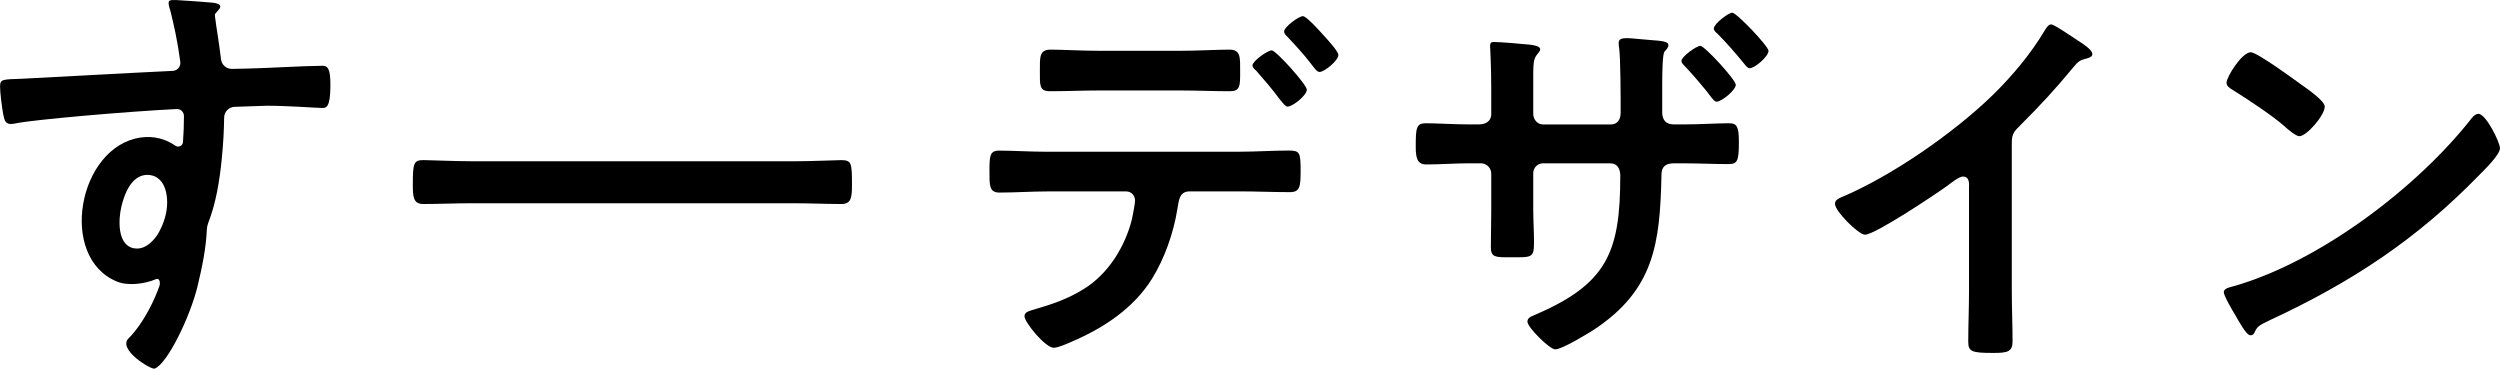 <?xml version="1.0" encoding="UTF-8"?><svg id="_レイヤー_1のコピー" xmlns="http://www.w3.org/2000/svg" viewBox="0 0 756.6 111.6"><path d="m375.32,45.91c4.9,0,9.79-.35,14.69-.35,3.38,0,3.61.58,3.61,6.18,0,4.78-.23,6.41-3.26,6.41-5.01,0-10.02-.23-15.04-.23h-15.27c-3.26,0-3.26,2.91-3.73,5.36-1.17,7.23-3.85,14.92-7.69,21.1-5.6,8.97-14.69,14.92-24.24,19-1.28.58-4.2,1.87-5.48,1.87-2.56,0-8.86-7.69-8.86-9.56,0-1.4,1.75-1.63,3.15-2.1,5.25-1.52,10.02-3.15,14.69-6.06,7.46-4.55,12.59-12.82,14.69-21.21.23-1.05.93-4.78.93-5.59,0-1.63-1.17-2.8-2.68-2.8h-23.66c-4.9,0-10.14.35-14.69.35-3.15,0-3.03-2.21-3.03-6.64s.12-6.06,2.91-6.06c4.08,0,9.67.35,14.8.35h58.16Zm-17.95-30.54c5.13,0,10.72-.35,14.69-.35,3.5,0,3.26,2.33,3.26,6.99,0,3.96,0,5.6-3.15,5.6-4.9,0-9.91-.23-14.8-.23h-24.83c-4.9,0-9.79.23-14.8.23-3.26,0-3.03-1.87-3.03-6.06s-.23-6.53,3.26-6.53c3.73,0,9.33.35,14.57.35h24.83Zm38.12,11.77c0,1.75-4.31,5.13-5.83,5.13-.58,0-1.4-1.05-2.45-2.33-2.21-3.03-4.66-5.83-7.11-8.63-.47-.35-1.05-.93-1.05-1.52,0-1.28,4.55-4.55,5.83-4.55s10.61,10.37,10.61,11.89Zm4.9-16.67c.93,1.05,4.66,5.01,4.66,6.18,0,1.63-4.2,5.13-5.71,5.13-.82,0-1.63-1.28-2.91-2.91-1.87-2.45-4.78-5.6-6.88-7.81-.47-.47-.93-.93-.93-1.51,0-1.4,4.43-4.66,5.71-4.66,1.05,0,5.13,4.55,6.06,5.6Z"/><path d="m447.46,37.66c3.03,0,3.85-1.75,3.85-3.03v-7.93c0-6.53-.35-12.71-.35-12.82,0-.93.35-1.17,1.17-1.17,1.98,0,8.74.58,10.96.82.82.12,3.03.35,3.03,1.4,0,.47-.47.93-.7,1.28-1.52,1.75-1.4,2.68-1.4,10.26v8.04c0,1.63,1.28,3.15,2.91,3.15h20.63c1.63,0,2.91-1.17,2.91-3.5,0-4.2,0-16.32-.47-19.82-.12-.47-.12-.93-.12-1.4,0-1.05.82-1.4,2.45-1.4,1.52,0,3.96.35,7.23.58,3.03.23,5.36.35,5.36,1.52,0,.7-.35,1.05-1.17,1.98-.58.7-.7,5.83-.7,9.79v8.51c0,2.45,1.17,3.73,3.5,3.73h3.15c4.55,0,10.02-.35,13.64-.35,2.21,0,2.91.93,2.91,5.48,0,5.83-.35,6.88-3.15,6.88-4.55,0-8.98-.23-13.4-.23h-3.15c-3.73,0-3.73,2.45-3.73,3.96-.47,20.28-2.21,34.27-20.28,46.28-1.98,1.28-9.79,6.06-11.89,6.06-1.63,0-8.39-6.64-8.39-8.39,0-1.05.93-1.52,1.87-1.87,22.15-9.44,26.23-18.88,26.23-42.31,0-1.98-.82-3.73-3.03-3.73h-20.4c-1.63,0-2.91,1.4-2.91,2.91v11.19c0,3.15.23,6.41.23,9.67,0,5.01-.58,4.66-7.58,4.66-4.08,0-5.48,0-5.48-3.03,0-3.73.12-7.46.12-11.19v-11.07c0-1.75-1.4-3.15-3.15-3.15h-3.5c-4.31,0-8.74.35-13.05.35-2.8,0-3.15-2.21-3.15-5.36,0-5.6.12-7.11,3.03-7.11,3.38,0,8.51.35,13.17.35h2.8Zm77.86-12.01c0,1.63-4.31,5.13-5.83,5.13-.7,0-1.63-1.4-3.15-3.38-2.1-2.56-4.31-5.13-6.64-7.58-.35-.35-.82-.82-.82-1.4,0-1.28,4.55-4.55,5.71-4.55,1.28,0,10.72,10.26,10.72,11.77Zm9.91-10.26c0,1.63-4.08,5.25-5.71,5.25-.58,0-1.17-.7-1.52-1.17-2.45-3.03-5.48-6.53-8.28-9.33-.47-.35-1.05-.93-1.05-1.52,0-1.4,4.43-4.78,5.59-4.78,1.28,0,10.96,10.14,10.96,11.54Z"/><path d="m608.85,88.04c0,5.13.23,10.26.23,15.27,0,3.15-1.52,3.5-5.83,3.5-6.41,0-7.58-.35-7.58-3.38,0-5.01.23-10.02.23-15.04v-31.7c0-.7.35-3.26-1.86-3.26-1.17,0-3.61,1.98-4.55,2.68-3.5,2.56-22.03,14.92-25.06,14.92-1.98,0-9.09-7.11-9.09-9.33,0-1.17,1.05-1.63,1.87-1.98,15.27-6.41,34.04-19.47,45.81-30.89,6.06-5.95,11.54-12.47,15.85-19.7.35-.58,1.05-1.75,1.87-1.75s4.43,2.45,7.93,4.78c1.28.82,4.55,2.8,4.55,4.2,0,.7-.58.93-1.17,1.17-2.56.7-2.91.82-4.55,2.8-5.6,6.76-9.79,11.31-15.97,17.48-1.75,1.75-2.68,2.56-2.68,5.25v44.99Z"/><path d="m756.6,44.83c0,1.98-4.66,6.53-6.18,8.04-18.88,19.47-38.7,32.52-63.29,43.94-3.85,1.86-3.96,1.98-4.9,3.96-.23.47-.58.7-1.17.7-1.28,0-3.73-4.66-4.55-6.06-.7-1.17-3.5-5.83-3.5-6.99,0-1.28,2.1-1.52,3.61-1.98,25.76-7.58,54.9-29.61,71.45-50.71.47-.58,1.17-1.28,1.98-1.28,2.33,0,6.53,8.63,6.53,10.37Zm-60.15-19.23c1.51,1.05,7.11,4.9,7.11,6.64,0,2.68-5.48,8.98-7.69,8.98-.93,0-3.15-1.75-4.66-3.15-3.26-2.91-11.31-8.28-15.5-10.84-.93-.58-1.87-1.17-1.87-2.21,0-1.75,4.66-9.21,7.34-9.21,1.86,0,13.05,8.16,15.27,9.79Z"/><path d="m240.13,48.81c5.36,0,12.94-.35,14.45-.35,3.15,0,3.26.93,3.26,7.34,0,3.73-.12,5.94-3.15,5.94-4.9,0-9.79-.23-14.57-.23h-97.46c-4.78,0-9.67.23-14.57.23-3.03,0-3.15-2.21-3.15-5.83,0-6.53.23-7.46,3.26-7.46,1.52,0,9.56.35,14.45.35h97.46Z"/><path d="m97.34,19.92c-4.95,0-16.18.69-21.83.81-.4,0-2.19.04-5.29.12-1.69.04-3.13-1.22-3.33-2.9-.64-5.41-1.44-9.7-1.84-13.07-.08-.66.12-.74.38-1.06.63-.79,1.39-1.38,1.21-2.02-.21-.73-1.63-.89-2.42-1-.77-.11-9.06-.7-10.67-.77-2.08-.09-2.55.05-2.52.95.03.85.38,1.67.64,2.71.36,1.42.89,3.72,1.44,6.34.51,2.45,1.02,5.39,1.46,8.69.18,1.4-.87,2.66-2.28,2.73-13.39.62-42.76,2.27-45.59,2.38-5.64.23-6.68,0-6.68,2.3,0,1.96.58,6.34.92,8.29.35,1.5.46,3.11,2.3,3.11.58,0,1.15-.12,1.73-.23,5.17-1.08,33.59-3.57,48.5-4.3,1.23-.06,2.2.9,2.2,2.12,0,2.59-.09,5.24-.29,7.89-.09,1.14-1.37,1.73-2.31,1.08-2.9-2.01-6.43-3.04-10.51-2.47-18.94,2.78-25.05,36.33-7.12,43.61,3.34,1.36,8.44.69,11.69-.72,1.31-.57,1.4,1.26,1.12,2.04-1.52,4.26-3.58,8.33-6.2,12.1-.46.66-2.09,2.77-3.09,3.7-3.55,3.31,6.72,9.58,7.82,9.21,3.79-1.29,10.78-15.7,13-24.91,1.42-5.9,2.58-11.49,2.82-17.19.03-.66.16-1.31.4-1.92,2.41-6.2,3.44-12.86,4.08-19.07.48-4.68.71-8.96.76-12.9.02-1.75,1.42-3.18,3.17-3.24,5.55-.2,8.96-.33,9.76-.33,6.45,0,15.09.67,16.7.67,1.15,0,2.53.11,2.53-6.91,0-5.18-.81-5.87-2.65-5.87Zm-56.87,55.22c-5.05-1.02-4.66-8.79-3.72-12.67,1.77-7.31,4.92-9.6,7.97-9.54,1.85.04,3.24.85,4.28,2.25,1.79,2.47,2.9,8.8-1.35,15.88-2.3,3.32-4.8,4.55-7.17,4.07Z"/></svg>